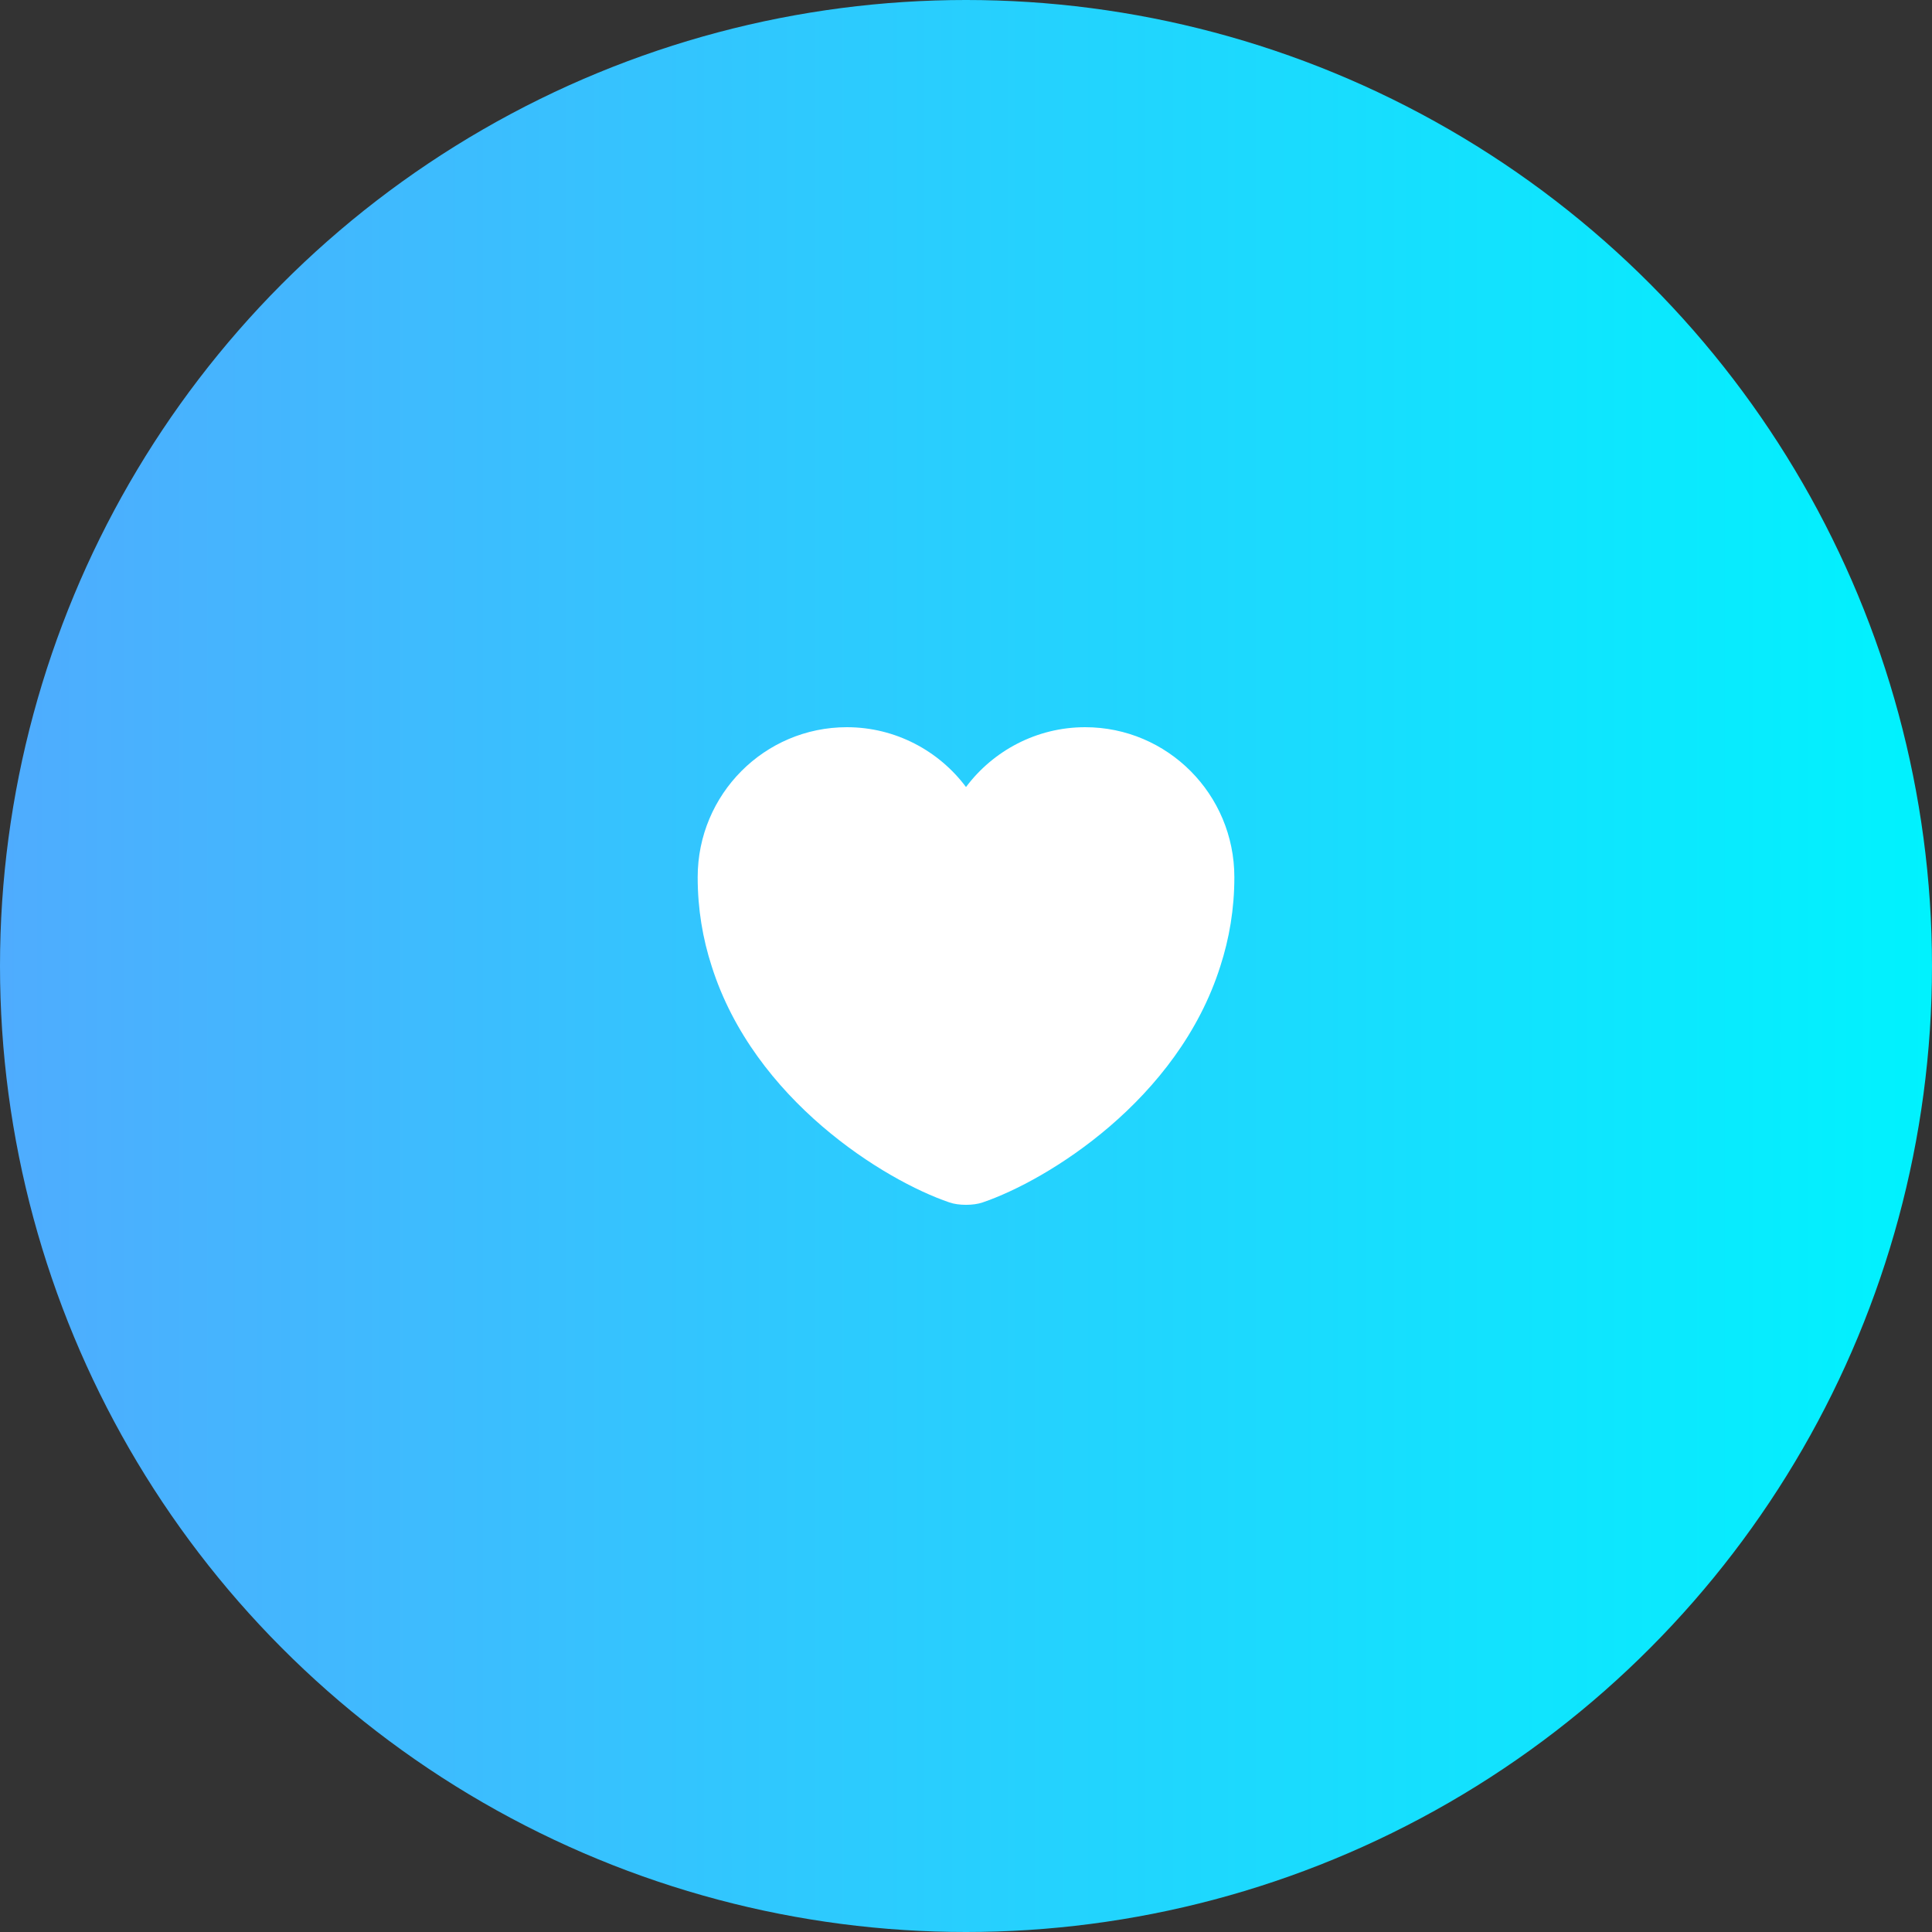 <svg width="60" height="60" viewBox="0 0 60 60" fill="none" xmlns="http://www.w3.org/2000/svg">
<rect x="0" y="0" width="60" height="60" fill="#333333" stroke="none"/>
<circle cx="30" cy="30" r="30" fill="url(#paint0_linear_1485_25408)"/>
<path d="M33.7 22.584C32.192 22.584 30.842 23.317 30 24.442C29.159 23.317 27.809 22.584 26.3 22.584C23.742 22.584 21.667 24.667 21.667 27.242C21.667 28.234 21.825 29.151 22.1 30.001C23.417 34.167 27.475 36.659 29.484 37.342C29.767 37.442 30.234 37.442 30.517 37.342C32.525 36.659 36.584 34.167 37.9 30.001C38.175 29.151 38.334 28.234 38.334 27.242C38.334 24.667 36.259 22.584 33.7 22.584Z" fill="white"/>
<defs>
<linearGradient id="paint0_linear_1485_25408" x1="0" y1="30" x2="60" y2="30" gradientUnits="userSpaceOnUse">
<stop stop-color="#4FACFE"/>
<stop offset="1" stop-color="#00F2FE"/>
</linearGradient>
</defs>
</svg>
